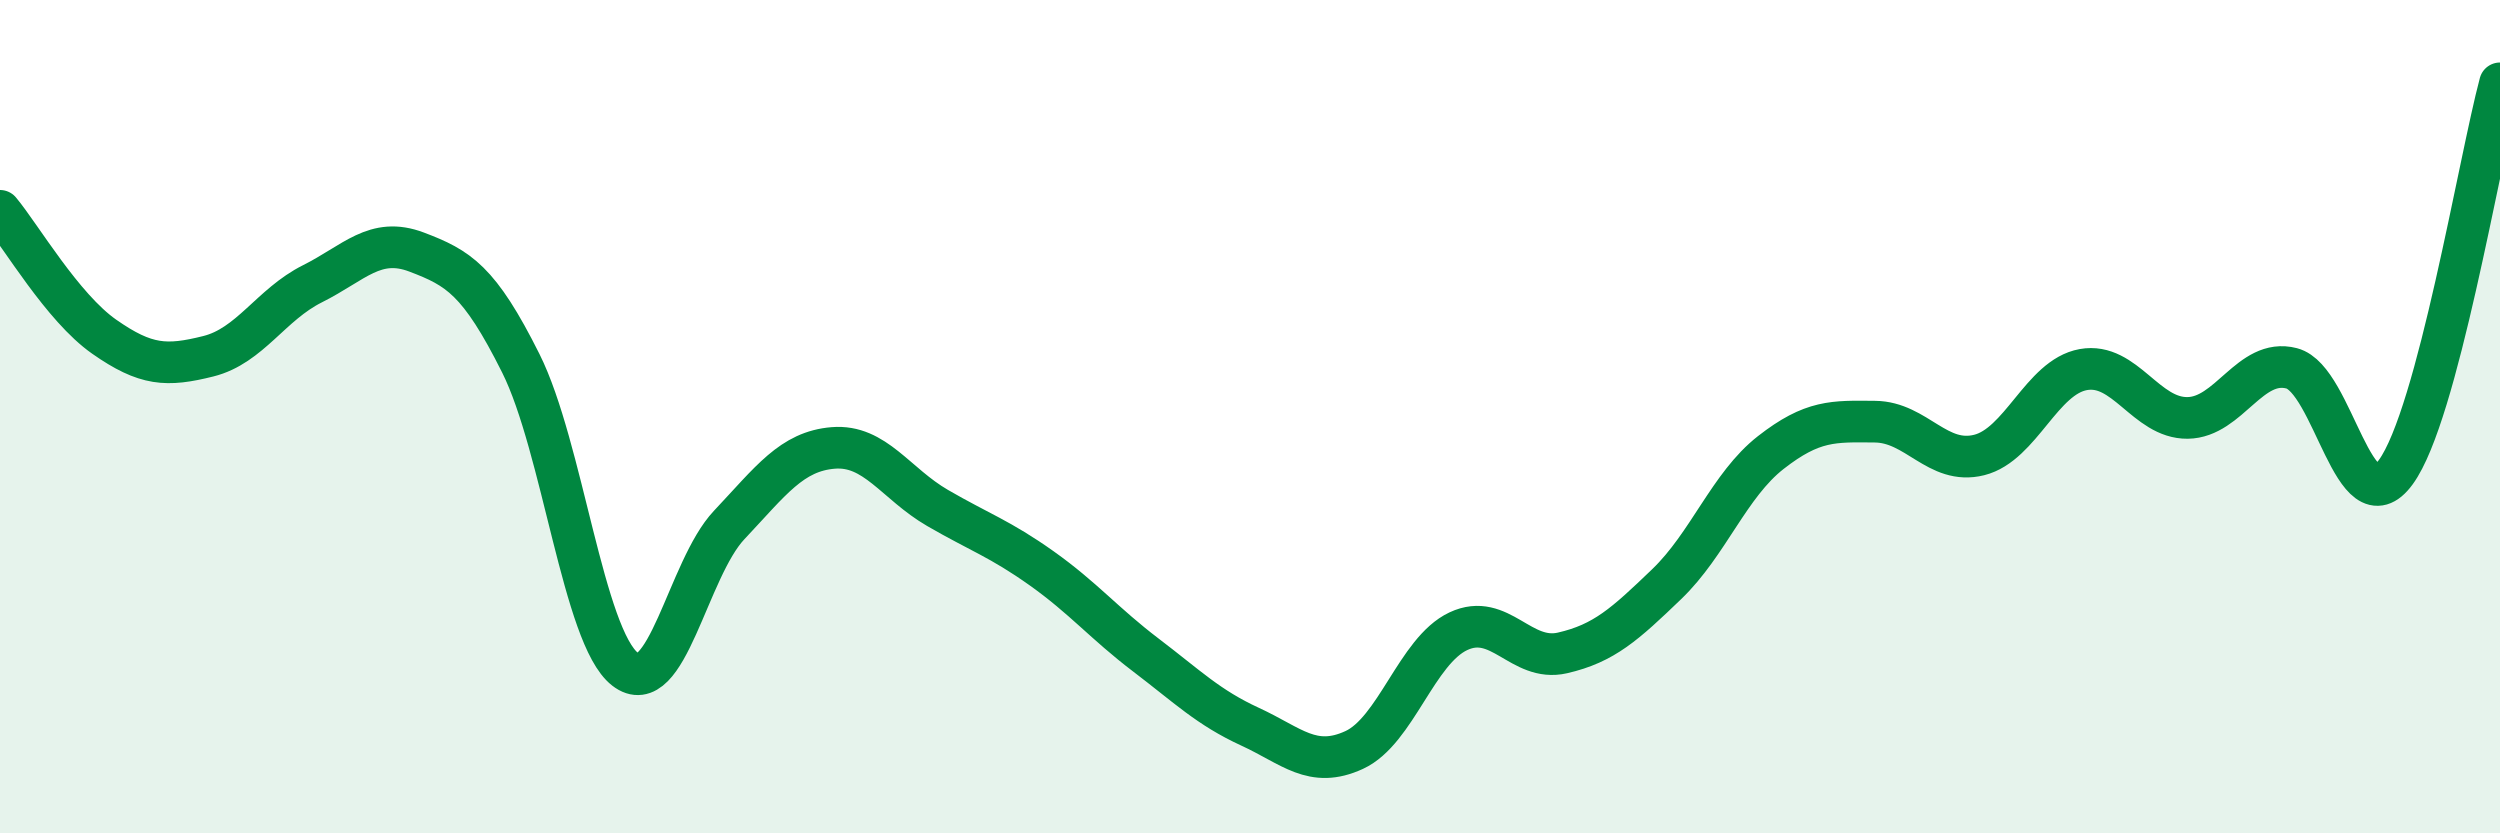 
    <svg width="60" height="20" viewBox="0 0 60 20" xmlns="http://www.w3.org/2000/svg">
      <path
        d="M 0,5.06 C 0.5,5.66 1.5,7.38 2.5,8.08 C 3.5,8.78 4,8.8 5,8.55 C 6,8.3 6.5,7.31 7.5,6.81 C 8.5,6.31 9,5.67 10,6.05 C 11,6.43 11.5,6.72 12.5,8.72 C 13.5,10.72 14,15.28 15,16.06 C 16,16.84 16.5,13.66 17.5,12.6 C 18.5,11.54 19,10.83 20,10.75 C 21,10.67 21.5,11.61 22.5,12.19 C 23.5,12.77 24,12.93 25,13.64 C 26,14.35 26.5,14.96 27.5,15.72 C 28.5,16.48 29,16.98 30,17.44 C 31,17.9 31.5,18.46 32.5,18 C 33.5,17.54 34,15.62 35,15.15 C 36,14.68 36.5,15.9 37.5,15.67 C 38.5,15.44 39,14.98 40,14.02 C 41,13.06 41.5,11.64 42.5,10.86 C 43.5,10.08 44,10.11 45,10.12 C 46,10.13 46.5,11.17 47.5,10.92 C 48.5,10.67 49,9.05 50,8.87 C 51,8.69 51.5,10.04 52.5,10.03 C 53.5,10.02 54,8.58 55,8.84 C 56,9.1 56.5,12.7 57.5,11.33 C 58.5,9.96 59.5,3.87 60,2L60 20L0 20Z"
        fill="#008740"
        opacity="0.1"
        stroke-linecap="round"
        stroke-linejoin="round"
      />
      <path
        d="M 0,5.06 C 0.5,5.66 1.5,7.38 2.5,8.08 C 3.5,8.78 4,8.8 5,8.55 C 6,8.3 6.5,7.31 7.5,6.81 C 8.5,6.31 9,5.67 10,6.05 C 11,6.43 11.5,6.72 12.5,8.72 C 13.5,10.72 14,15.28 15,16.06 C 16,16.84 16.5,13.66 17.5,12.6 C 18.5,11.54 19,10.83 20,10.75 C 21,10.67 21.5,11.61 22.5,12.19 C 23.5,12.77 24,12.93 25,13.64 C 26,14.35 26.5,14.96 27.5,15.72 C 28.5,16.48 29,16.98 30,17.44 C 31,17.9 31.5,18.46 32.5,18 C 33.5,17.54 34,15.62 35,15.15 C 36,14.68 36.5,15.9 37.5,15.67 C 38.5,15.44 39,14.98 40,14.02 C 41,13.06 41.5,11.64 42.5,10.86 C 43.5,10.08 44,10.11 45,10.12 C 46,10.13 46.5,11.17 47.5,10.92 C 48.5,10.67 49,9.05 50,8.87 C 51,8.69 51.5,10.04 52.5,10.03 C 53.5,10.02 54,8.58 55,8.84 C 56,9.1 56.5,12.7 57.5,11.33 C 58.5,9.96 59.5,3.87 60,2"
        stroke="#008740"
        stroke-width="1"
        fill="none"
        stroke-linecap="round"
        stroke-linejoin="round"
      />
    </svg>
  